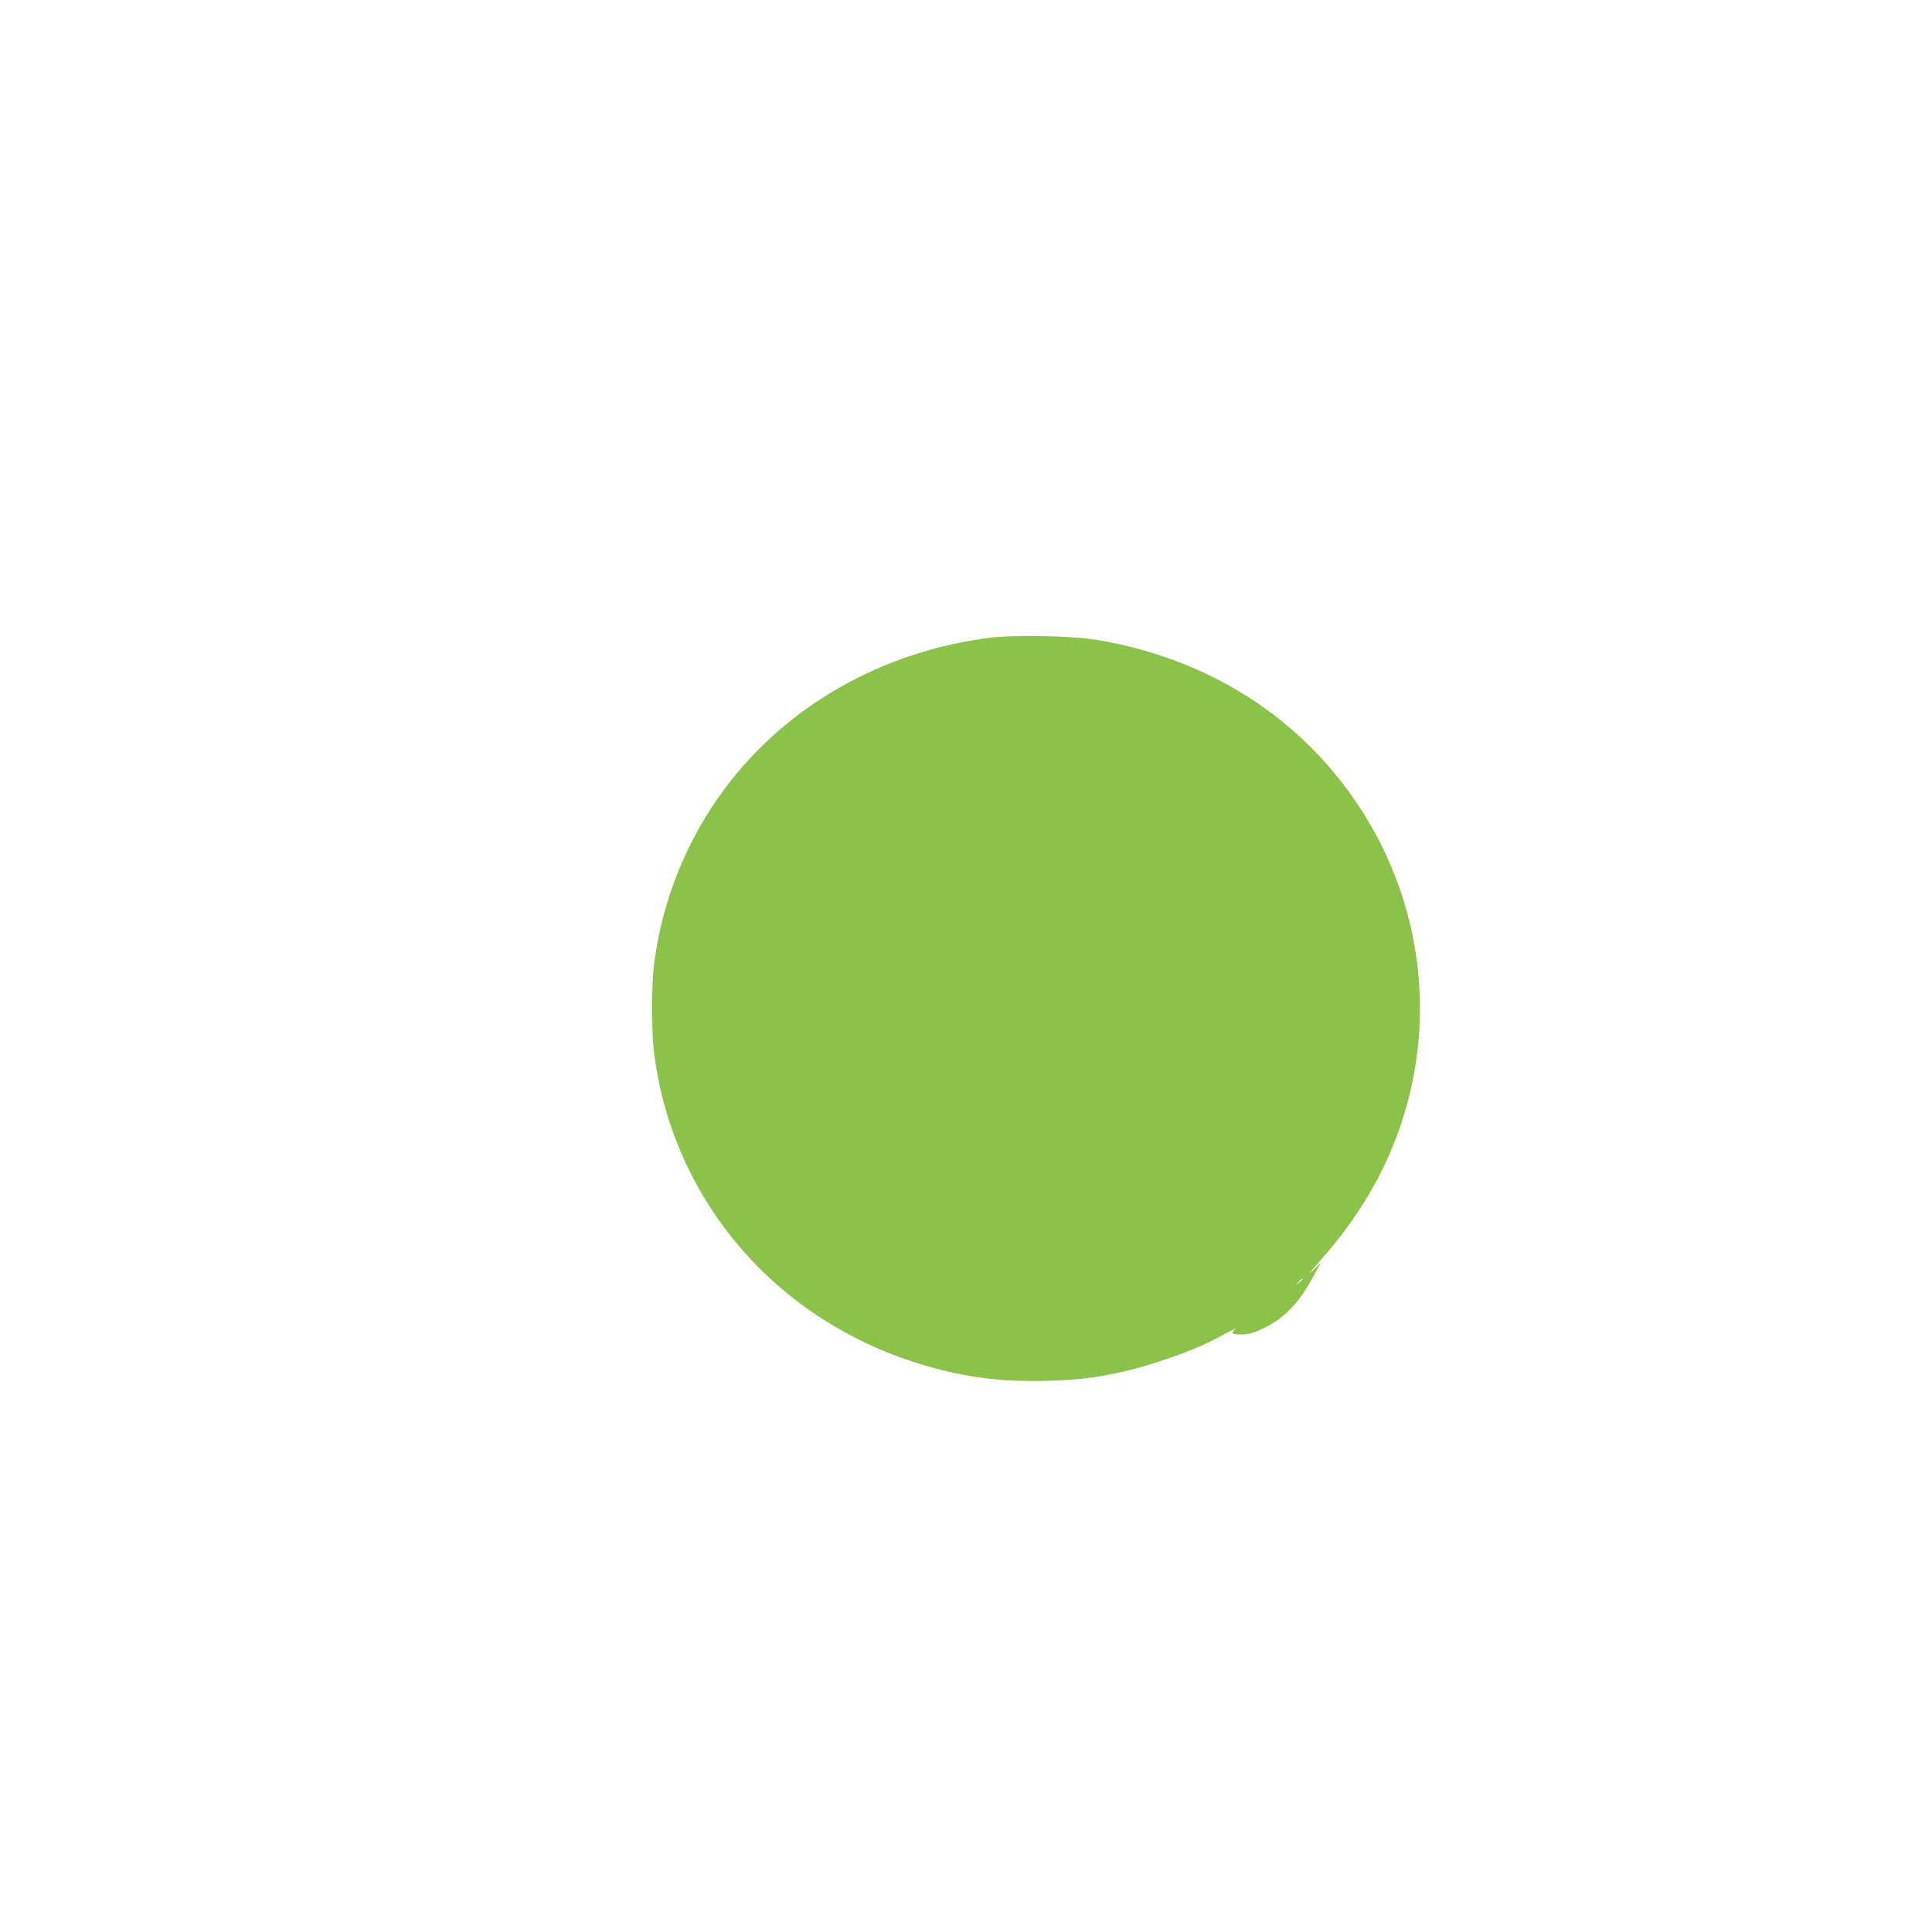 <?xml version="1.0" standalone="no"?>
<!DOCTYPE svg PUBLIC "-//W3C//DTD SVG 20010904//EN"
 "http://www.w3.org/TR/2001/REC-SVG-20010904/DTD/svg10.dtd">
<svg version="1.0" xmlns="http://www.w3.org/2000/svg"
 width="1280pt" height="1274pt" viewBox="0 0 1280 1274"
 preserveAspectRatio="xMidYMid meet">
<g transform="translate(0,1274) scale(0.1,-0.1)"
fill="#8bc34a" stroke="none">
<path d="M6557 8515 c-713 -90 -1347 -451 -1755 -999 -250 -334 -412 -735
-467 -1149 -20 -155 -20 -459 0 -614 129 -983 827 -1781 1806 -2062 271 -78
501 -106 799 -98 230 6 375 27 586 82 161 42 397 128 504 184 8 4 51 27 95 50
44 24 70 34 57 24 -30 -25 -20 -33 45 -33 38 0 73 9 125 32 145 64 249 168
347 348 l52 95 -47 -45 c-40 -37 -37 -32 17 29 127 146 192 228 274 351 546
816 550 1865 11 2685 -391 594 -998 981 -1736 1106 -162 27 -549 35 -713 14z
m2073 -4248 c0 -2 -10 -12 -22 -23 l-23 -19 19 23 c18 21 26 27 26 19z"/>
</g>
</svg>
